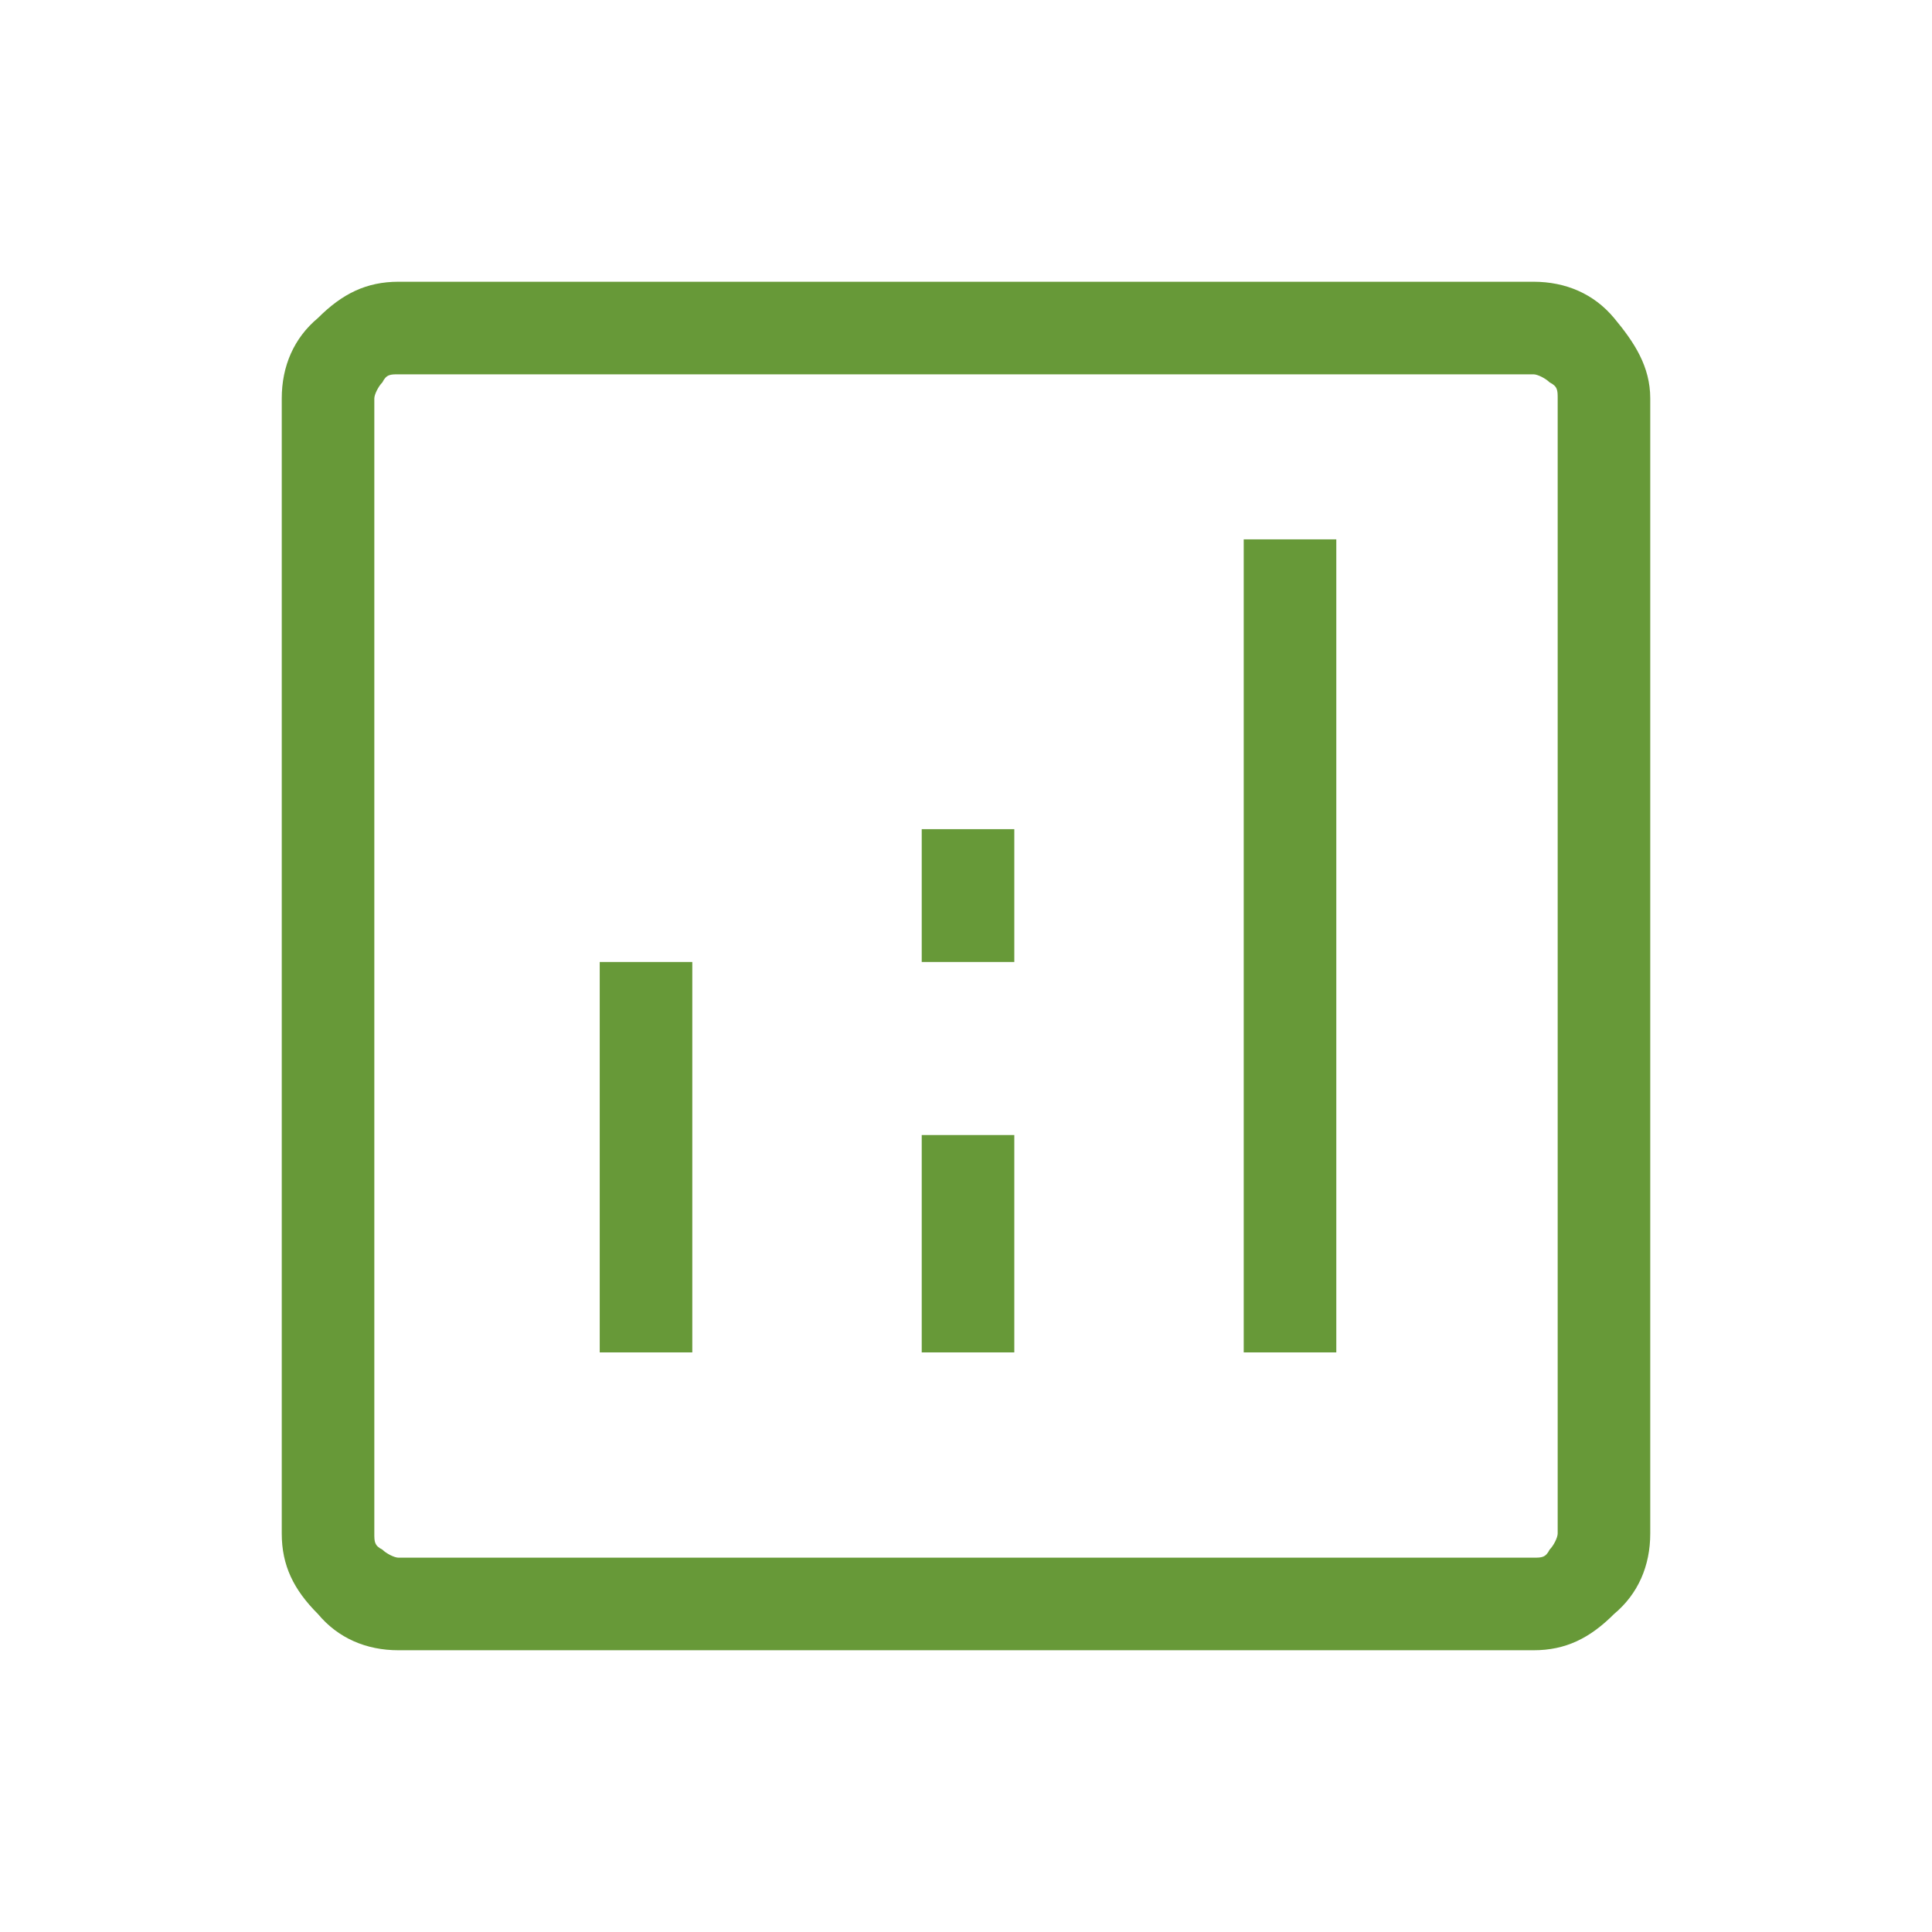 <?xml version="1.0" encoding="UTF-8"?>
<svg id="Layer_1" xmlns="http://www.w3.org/2000/svg" version="1.1" viewBox="0 0 48 48">
  <!-- Generator: Adobe Illustrator 30.0.0, SVG Export Plug-In . SVG Version: 2.1.1 Build 123)  -->
  <defs>
    <style>
      .st0 {
        fill: #679938;
      }
    </style>
  </defs>
  <path class="st0" d="M14.9,33.6h2.3v-9.7h-2.3s0,9.7,0,9.7ZM30.9,33.6h2.3V13.4h-2.3v20.2ZM22.9,33.6h2.3v-5.4h-2.3v5.4ZM22.9,23.9h2.3v-3.3h-2.3v3.3ZM9.9,41c-.8,0-1.5-.3-2-.9-.6-.6-.9-1.2-.9-2V9.9c0-.8.3-1.5.9-2,.6-.6,1.2-.9,2-.9h28.2c.8,0,1.5.3,2,.9s.9,1.2.9,2v28.2c0,.8-.3,1.5-.9,2-.6.6-1.2.9-2,.9H9.9ZM9.9,38.7h28.2c.2,0,.3,0,.4-.2.1-.1.2-.3.2-.4V9.9c0-.2,0-.3-.2-.4-.1-.1-.3-.2-.4-.2H9.9c-.2,0-.3,0-.4.2-.1.1-.2.3-.2.4v28.2c0,.2,0,.3.2.4.1.1.3.2.4.2ZM9.3,9.3v29.5V9.3Z"/>
</svg>